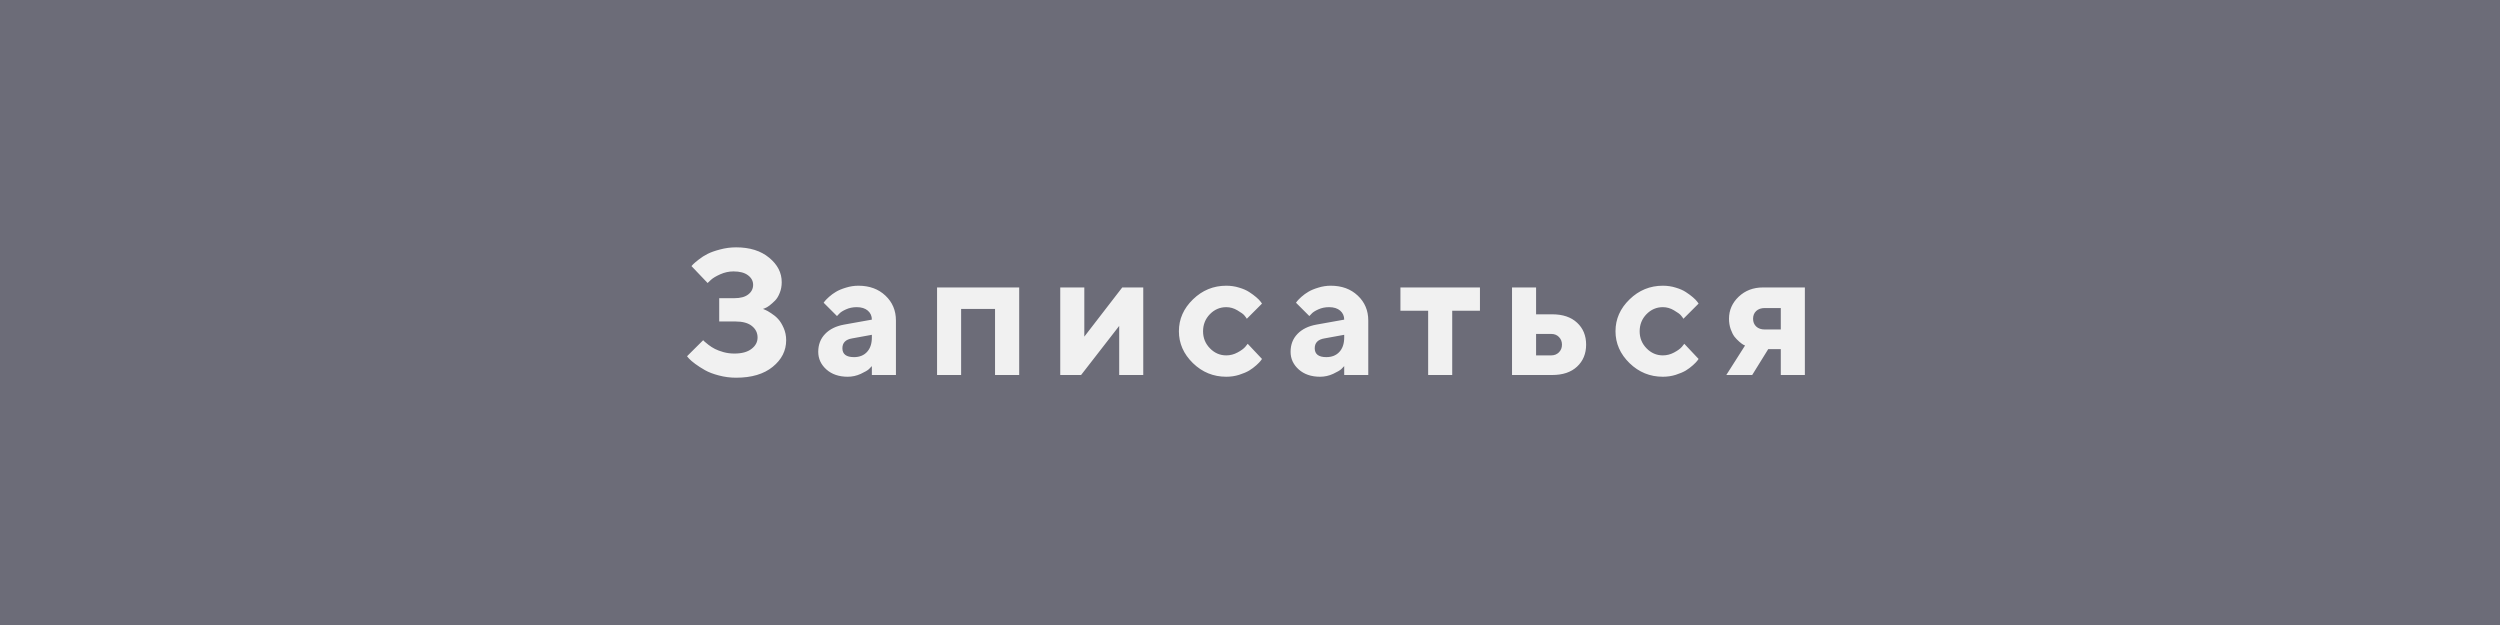 <?xml version="1.0" encoding="UTF-8"?> <svg xmlns="http://www.w3.org/2000/svg" width="280" height="70" viewBox="0 0 280 70" fill="none"> <rect width="280" height="70" fill="#6C6C78"></rect> <path d="M85.453 34.598C85.518 34.624 85.609 34.663 85.727 34.715C85.85 34.76 86.062 34.881 86.361 35.076C86.661 35.265 86.921 35.48 87.143 35.721C87.37 35.962 87.579 36.297 87.768 36.727C87.956 37.15 88.051 37.609 88.051 38.103C88.051 39.275 87.549 40.268 86.547 41.082C85.551 41.896 84.184 42.303 82.445 42.303C81.781 42.303 81.133 42.218 80.502 42.049C79.877 41.886 79.359 41.688 78.949 41.453C78.539 41.219 78.174 40.984 77.856 40.75C77.543 40.516 77.315 40.32 77.172 40.164L76.947 39.9L78.754 38.103L78.91 38.26C78.975 38.325 79.122 38.445 79.35 38.621C79.578 38.797 79.818 38.95 80.072 39.08C80.326 39.21 80.648 39.331 81.039 39.441C81.43 39.546 81.833 39.598 82.25 39.598C83.077 39.598 83.715 39.425 84.164 39.08C84.62 38.735 84.848 38.309 84.848 37.801C84.848 37.28 84.636 36.85 84.213 36.512C83.796 36.173 83.174 36.004 82.348 36.004H80.551V33.397H82.25C82.927 33.397 83.445 33.257 83.803 32.977C84.167 32.697 84.35 32.339 84.35 31.902C84.35 31.473 84.158 31.115 83.773 30.828C83.396 30.542 82.856 30.398 82.152 30.398C81.644 30.398 81.15 30.506 80.668 30.721C80.186 30.936 79.835 31.147 79.613 31.355L79.252 31.697L77.445 29.803C77.484 29.751 77.549 29.679 77.641 29.588C77.738 29.49 77.943 29.318 78.256 29.07C78.568 28.823 78.9 28.611 79.252 28.436C79.61 28.253 80.079 28.087 80.658 27.938C81.238 27.781 81.833 27.703 82.445 27.703C83.982 27.703 85.216 28.09 86.147 28.865C87.084 29.634 87.553 30.545 87.553 31.6C87.553 32.042 87.478 32.446 87.328 32.81C87.185 33.175 87.009 33.462 86.801 33.67C86.592 33.878 86.387 34.06 86.186 34.217C85.99 34.367 85.818 34.467 85.668 34.52L85.453 34.598ZM97.648 42V41.004C97.57 41.095 97.46 41.209 97.316 41.346C97.18 41.476 96.877 41.652 96.408 41.873C95.939 42.088 95.451 42.195 94.943 42.195C93.967 42.195 93.172 41.925 92.561 41.385C91.949 40.838 91.643 40.177 91.643 39.402C91.643 38.602 91.9 37.934 92.414 37.4C92.928 36.867 93.638 36.518 94.543 36.355L97.648 35.799C97.648 35.389 97.499 35.053 97.199 34.793C96.9 34.533 96.483 34.402 95.949 34.402C95.507 34.402 95.103 34.487 94.738 34.656C94.374 34.819 94.117 34.988 93.967 35.164L93.742 35.398L92.248 33.904C92.287 33.852 92.339 33.784 92.404 33.699C92.476 33.608 92.629 33.455 92.863 33.24C93.104 33.025 93.365 32.837 93.644 32.674C93.924 32.505 94.292 32.352 94.748 32.215C95.204 32.072 95.669 32 96.144 32C97.382 32 98.391 32.371 99.172 33.113C99.953 33.849 100.344 34.777 100.344 35.897V42H97.648ZM95.647 39.998C96.258 39.998 96.743 39.806 97.102 39.422C97.466 39.031 97.648 38.491 97.648 37.801V37.498L95.451 37.898C94.716 38.016 94.348 38.383 94.348 39.002C94.348 39.666 94.781 39.998 95.647 39.998ZM107.646 34.598V42H104.951V32.195H114.15V42H111.445V34.598H107.646ZM125.691 32.195H128.045V42H125.35V36.502L121.082 42H118.748V32.195H121.443V37.703L125.691 32.195ZM133.609 40.672C132.561 39.65 132.037 38.458 132.037 37.098C132.037 35.737 132.561 34.549 133.609 33.533C134.658 32.511 135.901 32 137.34 32C137.848 32 138.329 32.072 138.785 32.215C139.247 32.352 139.625 32.518 139.918 32.713C140.211 32.902 140.471 33.094 140.699 33.289C140.927 33.484 141.093 33.654 141.197 33.797L141.344 34.002L139.645 35.701C139.592 35.61 139.505 35.49 139.381 35.34C139.264 35.19 139.003 34.998 138.6 34.764C138.202 34.523 137.783 34.402 137.34 34.402C136.63 34.402 136.018 34.666 135.504 35.193C134.996 35.721 134.742 36.359 134.742 37.107C134.742 37.85 134.999 38.484 135.514 39.012C136.028 39.539 136.637 39.803 137.34 39.803C137.783 39.803 138.202 39.695 138.6 39.48C139.003 39.266 139.296 39.051 139.479 38.836L139.742 38.504L141.344 40.203C141.305 40.255 141.249 40.33 141.178 40.428C141.113 40.519 140.956 40.678 140.709 40.906C140.462 41.128 140.195 41.326 139.908 41.502C139.622 41.671 139.247 41.831 138.785 41.98C138.329 42.124 137.848 42.195 137.34 42.195C135.901 42.195 134.658 41.688 133.609 40.672ZM150.551 42V41.004C150.473 41.095 150.362 41.209 150.219 41.346C150.082 41.476 149.779 41.652 149.311 41.873C148.842 42.088 148.354 42.195 147.846 42.195C146.869 42.195 146.075 41.925 145.463 41.385C144.851 40.838 144.545 40.177 144.545 39.402C144.545 38.602 144.802 37.934 145.316 37.4C145.831 36.867 146.54 36.518 147.445 36.355L150.551 35.799C150.551 35.389 150.401 35.053 150.102 34.793C149.802 34.533 149.385 34.402 148.852 34.402C148.409 34.402 148.005 34.487 147.641 34.656C147.276 34.819 147.019 34.988 146.869 35.164L146.645 35.398L145.15 33.904C145.189 33.852 145.242 33.784 145.307 33.699C145.378 33.608 145.531 33.455 145.766 33.24C146.007 33.025 146.267 32.837 146.547 32.674C146.827 32.505 147.195 32.352 147.65 32.215C148.106 32.072 148.572 32 149.047 32C150.284 32 151.293 32.371 152.074 33.113C152.855 33.849 153.246 34.777 153.246 35.897V42H150.551ZM148.549 39.998C149.161 39.998 149.646 39.806 150.004 39.422C150.368 39.031 150.551 38.491 150.551 37.801V37.498L148.354 37.898C147.618 38.016 147.25 38.383 147.25 39.002C147.25 39.666 147.683 39.998 148.549 39.998ZM156.848 34.803V32.195H165.754V34.803H162.648V42H159.953V34.803H156.848ZM172.041 39.803H173.74C174.085 39.803 174.372 39.689 174.6 39.461C174.827 39.233 174.941 38.947 174.941 38.602C174.941 38.257 174.827 37.97 174.6 37.742C174.378 37.514 174.092 37.4 173.74 37.4H172.041V39.803ZM176.631 36.141C177.308 36.766 177.646 37.586 177.646 38.602C177.646 39.611 177.308 40.431 176.631 41.062C175.96 41.688 175.033 42 173.848 42H169.346V32.195H172.041V35.203H173.848C175.033 35.203 175.96 35.516 176.631 36.141ZM182.508 40.672C181.46 39.65 180.936 38.458 180.936 37.098C180.936 35.737 181.46 34.549 182.508 33.533C183.556 32.511 184.799 32 186.238 32C186.746 32 187.228 32.072 187.684 32.215C188.146 32.352 188.523 32.518 188.816 32.713C189.109 32.902 189.37 33.094 189.598 33.289C189.826 33.484 189.992 33.654 190.096 33.797L190.242 34.002L188.543 35.701C188.491 35.61 188.403 35.49 188.279 35.34C188.162 35.19 187.902 34.998 187.498 34.764C187.101 34.523 186.681 34.402 186.238 34.402C185.529 34.402 184.917 34.666 184.402 35.193C183.895 35.721 183.641 36.359 183.641 37.107C183.641 37.85 183.898 38.484 184.412 39.012C184.926 39.539 185.535 39.803 186.238 39.803C186.681 39.803 187.101 39.695 187.498 39.48C187.902 39.266 188.195 39.051 188.377 38.836L188.641 38.504L190.242 40.203C190.203 40.255 190.148 40.33 190.076 40.428C190.011 40.519 189.855 40.678 189.607 40.906C189.36 41.128 189.093 41.326 188.807 41.502C188.52 41.671 188.146 41.831 187.684 41.98C187.228 42.124 186.746 42.195 186.238 42.195C184.799 42.195 183.556 41.688 182.508 40.672ZM197.447 32.195H202.145V42H199.449V39.1H198.043L196.246 42H193.346L195.445 38.699C195.393 38.673 195.325 38.641 195.24 38.602C195.162 38.562 195.019 38.455 194.811 38.279C194.609 38.103 194.426 37.915 194.264 37.713C194.107 37.505 193.964 37.221 193.834 36.863C193.71 36.499 193.648 36.111 193.648 35.701C193.648 34.744 194.01 33.921 194.732 33.23C195.462 32.54 196.367 32.195 197.447 32.195ZM199.449 34.5H197.652C197.255 34.5 196.936 34.611 196.695 34.832C196.461 35.053 196.344 35.343 196.344 35.701C196.344 36.059 196.461 36.349 196.695 36.57C196.93 36.792 197.249 36.902 197.652 36.902H199.449V34.5Z" fill="#F1F1F1"></path> </svg> 